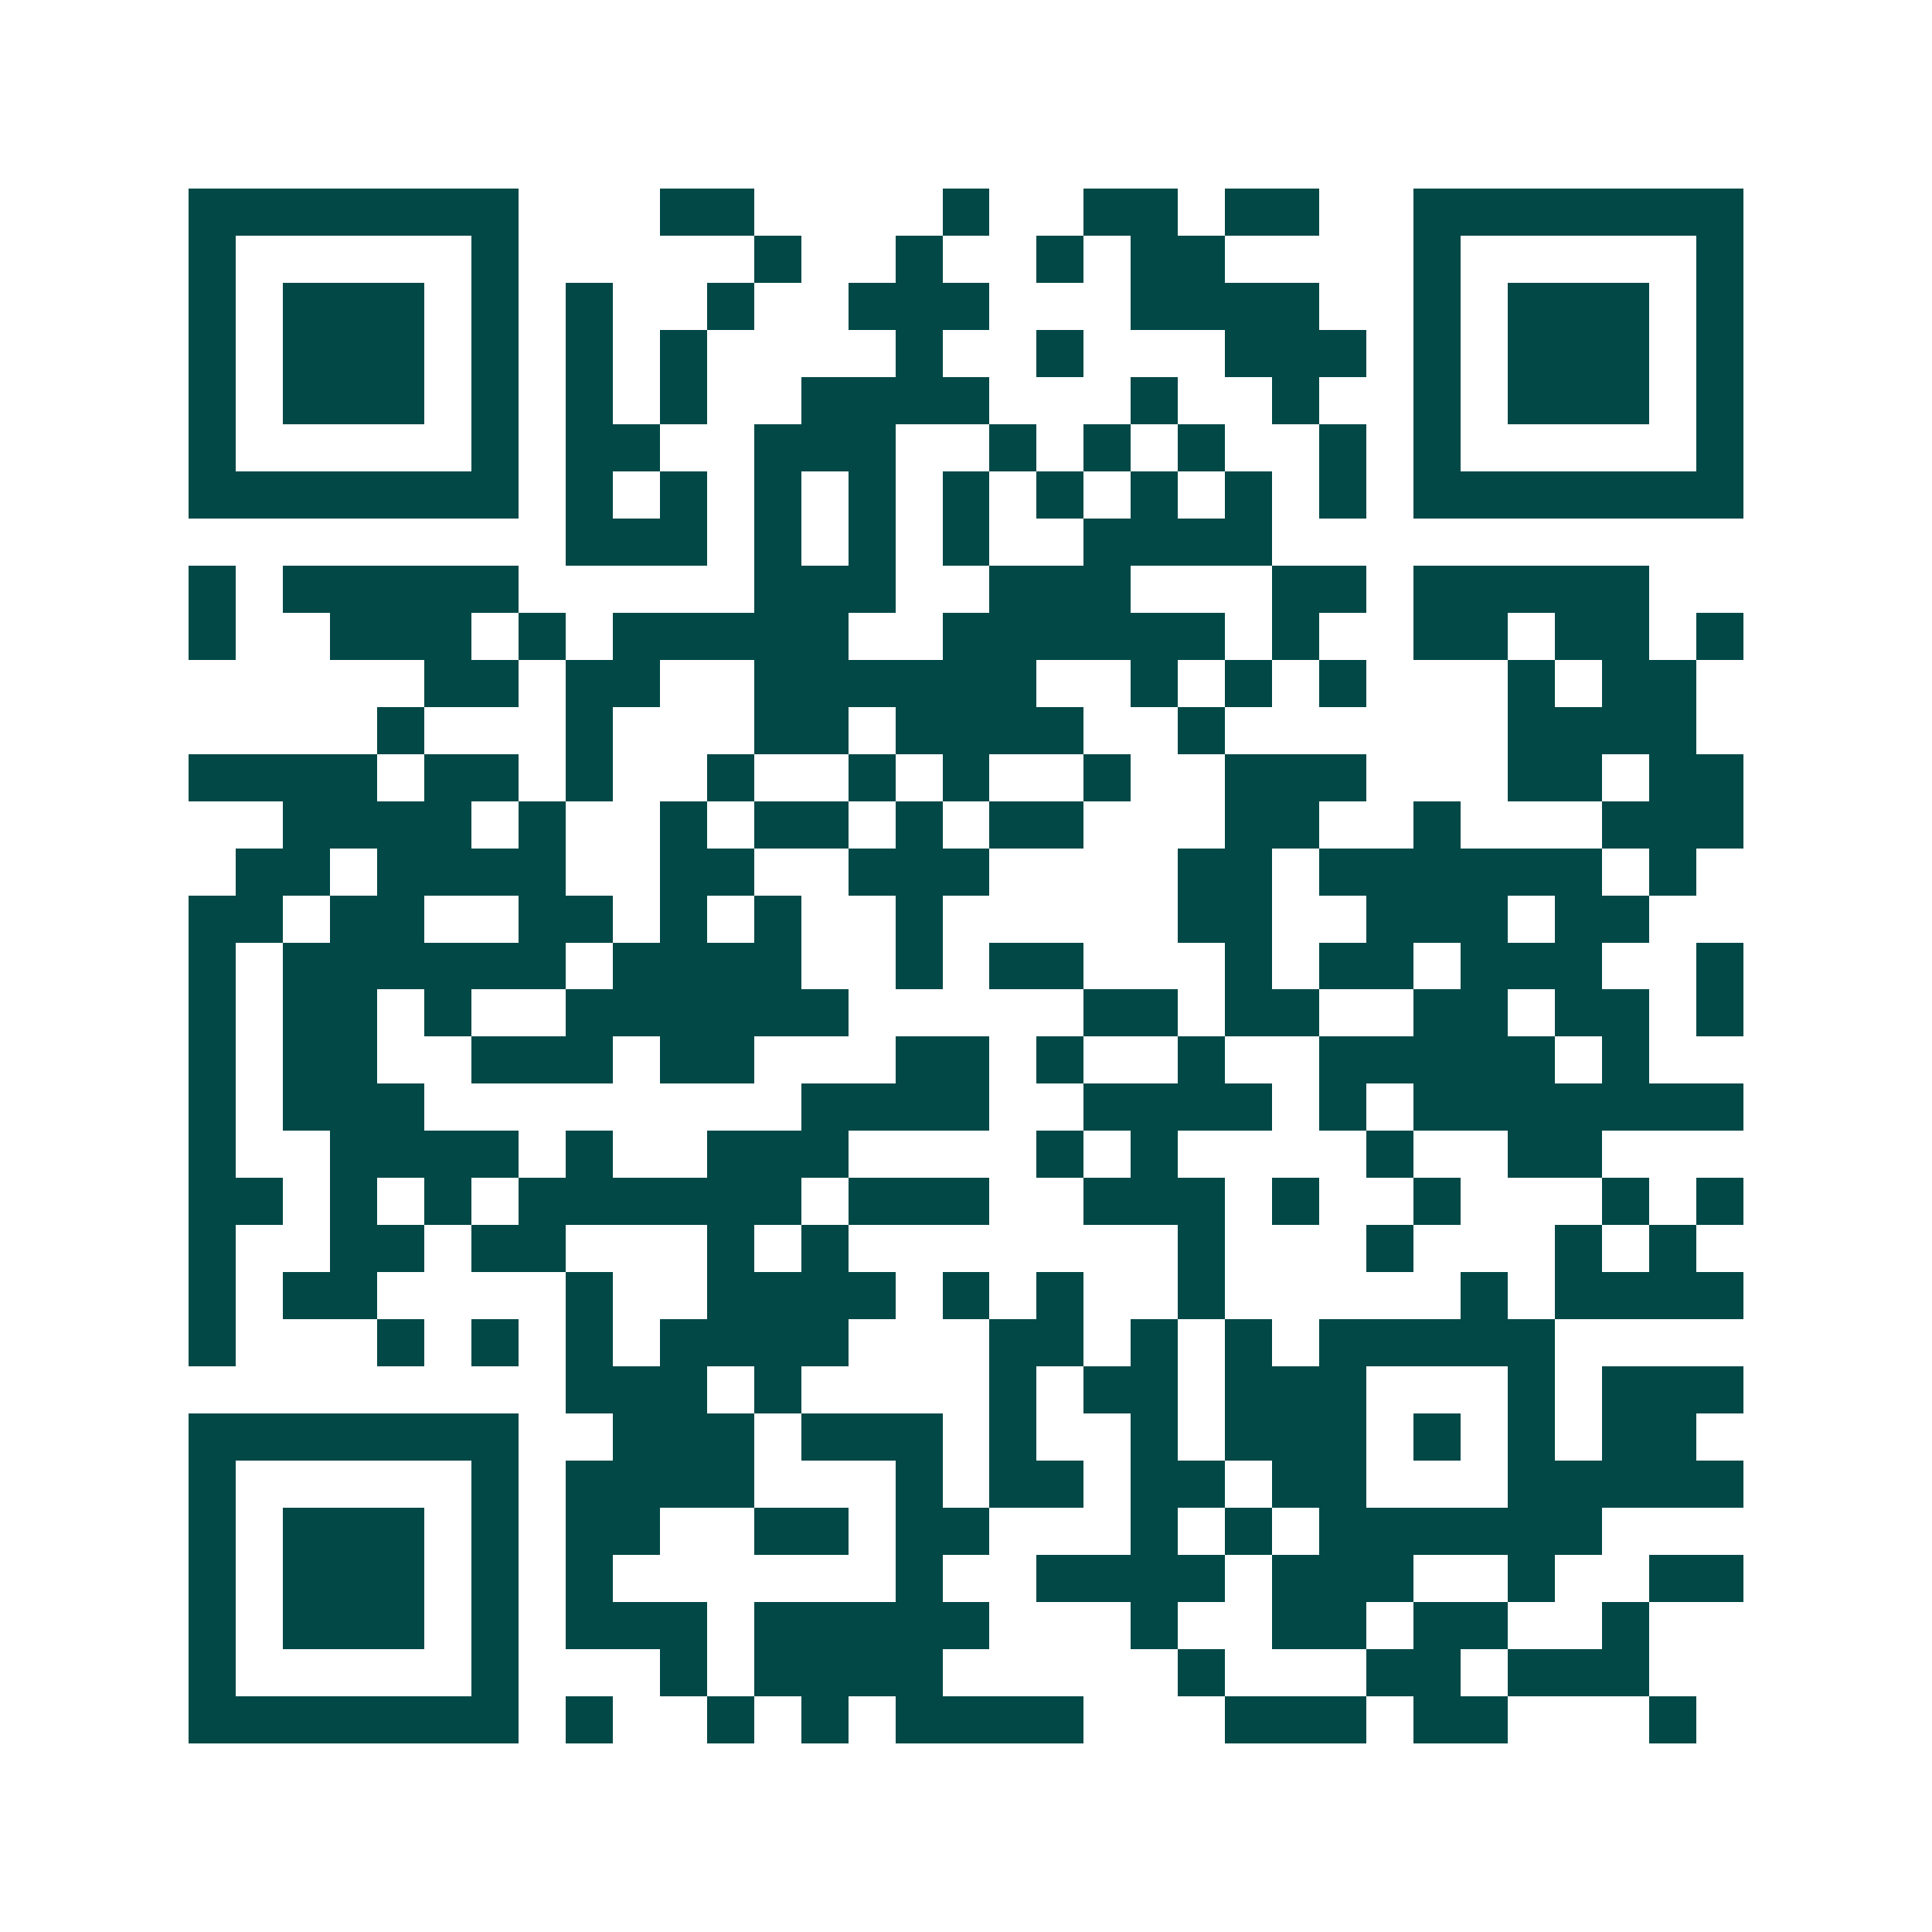 <svg xmlns="http://www.w3.org/2000/svg" width="200" height="200" viewBox="0 0 41 41" shape-rendering="crispEdges"><path fill="#ffffff" d="M0 0h41v41H0z"/><path stroke="#014847" d="M4 4.5h7m3 0h2m4 0h1m2 0h2m1 0h2m2 0h7M4 5.5h1m5 0h1m5 0h1m2 0h1m2 0h1m1 0h2m4 0h1m5 0h1M4 6.5h1m1 0h3m1 0h1m1 0h1m2 0h1m2 0h3m3 0h4m2 0h1m1 0h3m1 0h1M4 7.5h1m1 0h3m1 0h1m1 0h1m1 0h1m4 0h1m2 0h1m3 0h3m1 0h1m1 0h3m1 0h1M4 8.5h1m1 0h3m1 0h1m1 0h1m1 0h1m2 0h4m3 0h1m2 0h1m2 0h1m1 0h3m1 0h1M4 9.5h1m5 0h1m1 0h2m2 0h3m2 0h1m1 0h1m1 0h1m2 0h1m1 0h1m5 0h1M4 10.5h7m1 0h1m1 0h1m1 0h1m1 0h1m1 0h1m1 0h1m1 0h1m1 0h1m1 0h1m1 0h7M12 11.5h3m1 0h1m1 0h1m1 0h1m2 0h4M4 12.5h1m1 0h5m5 0h3m2 0h3m3 0h2m1 0h5M4 13.5h1m2 0h3m1 0h1m1 0h5m2 0h6m1 0h1m2 0h2m1 0h2m1 0h1M9 14.5h2m1 0h2m2 0h6m2 0h1m1 0h1m1 0h1m3 0h1m1 0h2M8 15.5h1m3 0h1m3 0h2m1 0h4m2 0h1m6 0h4M4 16.5h4m1 0h2m1 0h1m2 0h1m2 0h1m1 0h1m2 0h1m2 0h3m3 0h2m1 0h2M6 17.5h4m1 0h1m2 0h1m1 0h2m1 0h1m1 0h2m3 0h2m2 0h1m3 0h3M5 18.5h2m1 0h4m2 0h2m2 0h3m4 0h2m1 0h6m1 0h1M4 19.5h2m1 0h2m2 0h2m1 0h1m1 0h1m2 0h1m5 0h2m2 0h3m1 0h2M4 20.5h1m1 0h6m1 0h4m2 0h1m1 0h2m3 0h1m1 0h2m1 0h3m2 0h1M4 21.5h1m1 0h2m1 0h1m2 0h6m5 0h2m1 0h2m2 0h2m1 0h2m1 0h1M4 22.5h1m1 0h2m2 0h3m1 0h2m3 0h2m1 0h1m2 0h1m2 0h5m1 0h1M4 23.5h1m1 0h3m8 0h4m2 0h4m1 0h1m1 0h7M4 24.5h1m2 0h4m1 0h1m2 0h3m4 0h1m1 0h1m4 0h1m2 0h2M4 25.5h2m1 0h1m1 0h1m1 0h6m1 0h3m2 0h3m1 0h1m2 0h1m3 0h1m1 0h1M4 26.5h1m2 0h2m1 0h2m3 0h1m1 0h1m7 0h1m3 0h1m3 0h1m1 0h1M4 27.5h1m1 0h2m4 0h1m2 0h4m1 0h1m1 0h1m2 0h1m5 0h1m1 0h4M4 28.5h1m3 0h1m1 0h1m1 0h1m1 0h4m3 0h2m1 0h1m1 0h1m1 0h5M12 29.5h3m1 0h1m4 0h1m1 0h2m1 0h3m3 0h1m1 0h3M4 30.5h7m2 0h3m1 0h3m1 0h1m2 0h1m1 0h3m1 0h1m1 0h1m1 0h2M4 31.5h1m5 0h1m1 0h4m3 0h1m1 0h2m1 0h2m1 0h2m3 0h5M4 32.5h1m1 0h3m1 0h1m1 0h2m2 0h2m1 0h2m3 0h1m1 0h1m1 0h6M4 33.5h1m1 0h3m1 0h1m1 0h1m6 0h1m2 0h4m1 0h3m2 0h1m2 0h2M4 34.5h1m1 0h3m1 0h1m1 0h3m1 0h5m3 0h1m2 0h2m1 0h2m2 0h1M4 35.5h1m5 0h1m3 0h1m1 0h4m5 0h1m3 0h2m1 0h3M4 36.5h7m1 0h1m2 0h1m1 0h1m1 0h4m3 0h3m1 0h2m3 0h1"/></svg>

